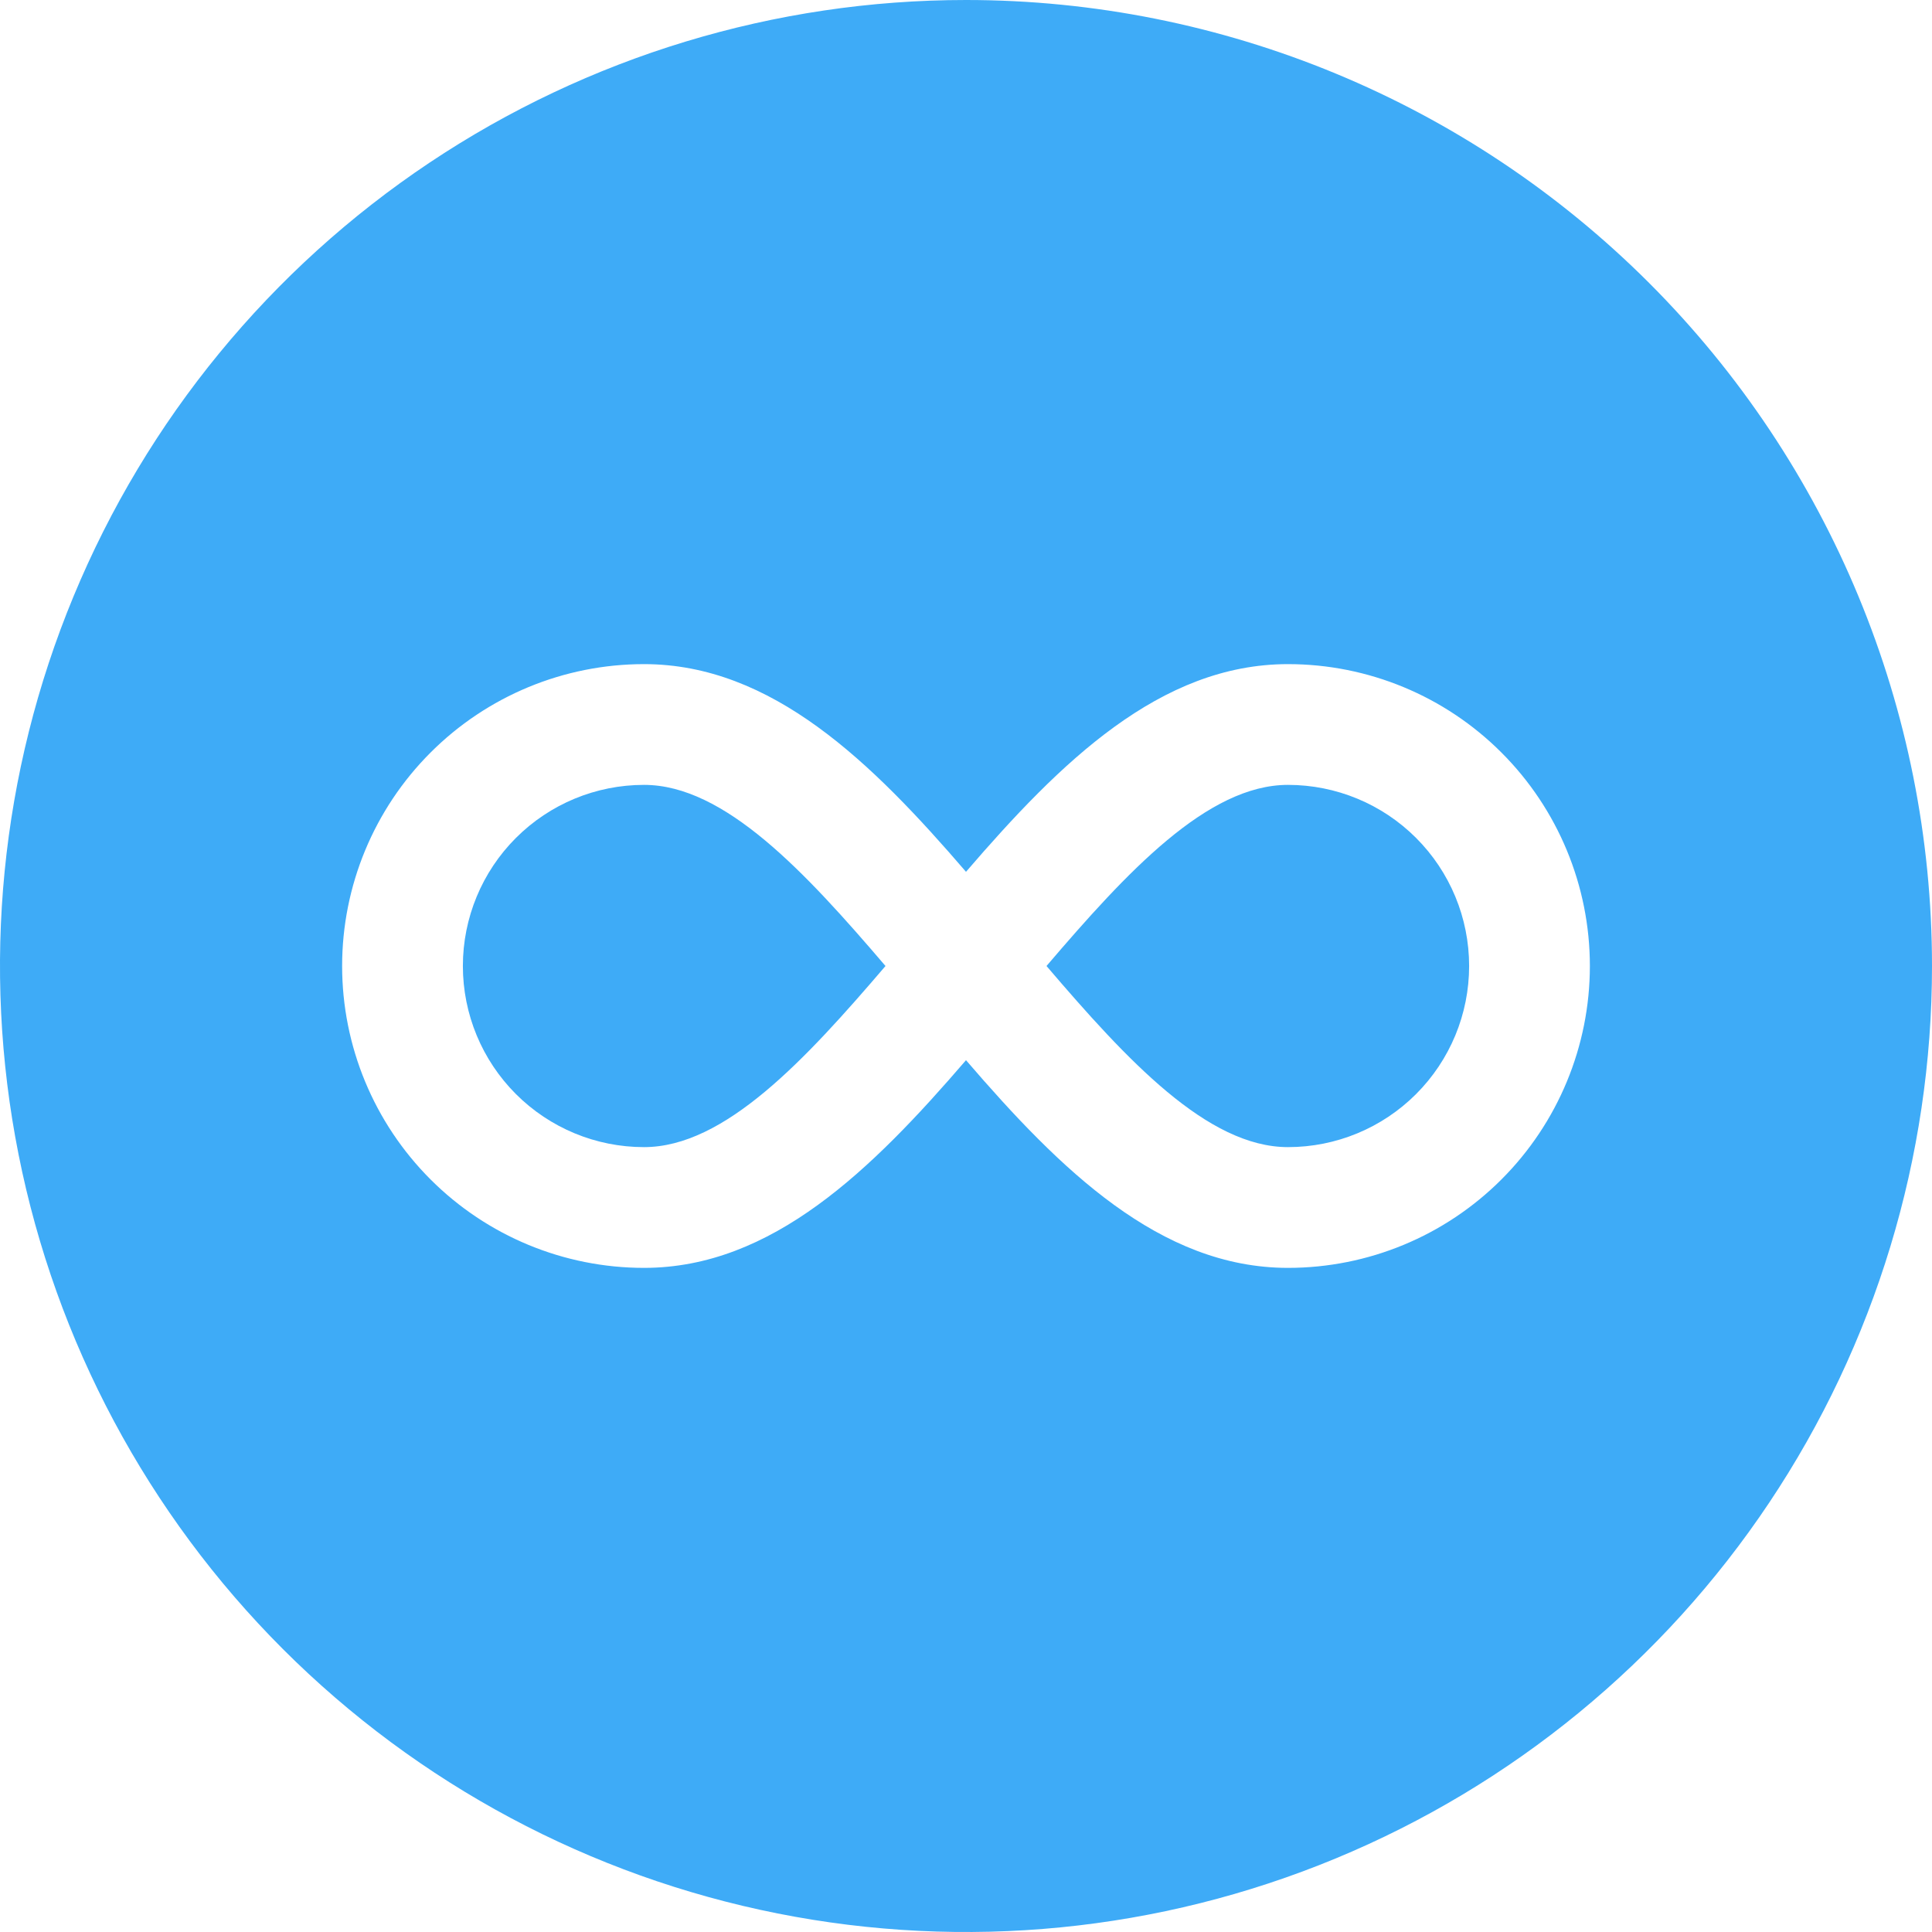 <svg width="48" height="48" viewBox="0 0 48 48" fill="none" xmlns="http://www.w3.org/2000/svg">
<g clip-path="url(#clip0_1967_1851)">
<path d="M32 19.5C30 19.5 28 21.66 26 24C28 26.34 30 28.5 32 28.5C33.194 28.5 34.338 28.026 35.182 27.182C36.026 26.338 36.5 25.194 36.5 24C36.5 22.806 36.026 21.662 35.182 20.818C34.338 19.974 33.194 19.5 32 19.5Z" fill="#3EABF7"/>
<path d="M24 0C19.253 0 14.613 1.408 10.666 4.045C6.72 6.682 3.643 10.43 1.827 14.816C0.01 19.201 -0.465 24.027 0.461 28.682C1.387 33.338 3.673 37.614 7.029 40.971C10.386 44.327 14.662 46.613 19.318 47.539C23.973 48.465 28.799 47.99 33.184 46.173C37.57 44.357 41.318 41.281 43.955 37.334C46.592 33.387 48 28.747 48 24C48 17.635 45.471 11.53 40.971 7.029C36.47 2.529 30.365 0 24 0ZM32 31.5C28.82 31.5 26.34 29.06 24 26.34C21.66 29.06 19.18 31.5 16 31.5C14.011 31.5 12.103 30.71 10.697 29.303C9.29 27.897 8.5 25.989 8.5 24C8.5 22.011 9.29 20.103 10.697 18.697C12.103 17.29 14.011 16.5 16 16.5C19.18 16.5 21.66 18.94 24 21.66C26.34 18.94 28.82 16.5 32 16.5C33.989 16.5 35.897 17.29 37.303 18.697C38.71 20.103 39.5 22.011 39.5 24C39.5 25.989 38.71 27.897 37.303 29.303C35.897 30.71 33.989 31.5 32 31.5Z" fill="#3EABF7"/>
<path d="M16 19.5C14.806 19.5 13.662 19.974 12.818 20.818C11.974 21.662 11.5 22.806 11.5 24C11.5 25.194 11.974 26.338 12.818 27.182C13.662 28.026 14.806 28.5 16 28.5C18 28.5 20 26.34 22 24C20 21.66 18 19.5 16 19.5Z" fill="#3EABF7"/>
</g>
<defs>
<clipPath id="clip0_1967_1851">
<rect width="48" height="48" fill="white"/>
</clipPath>
</defs>
</svg>
